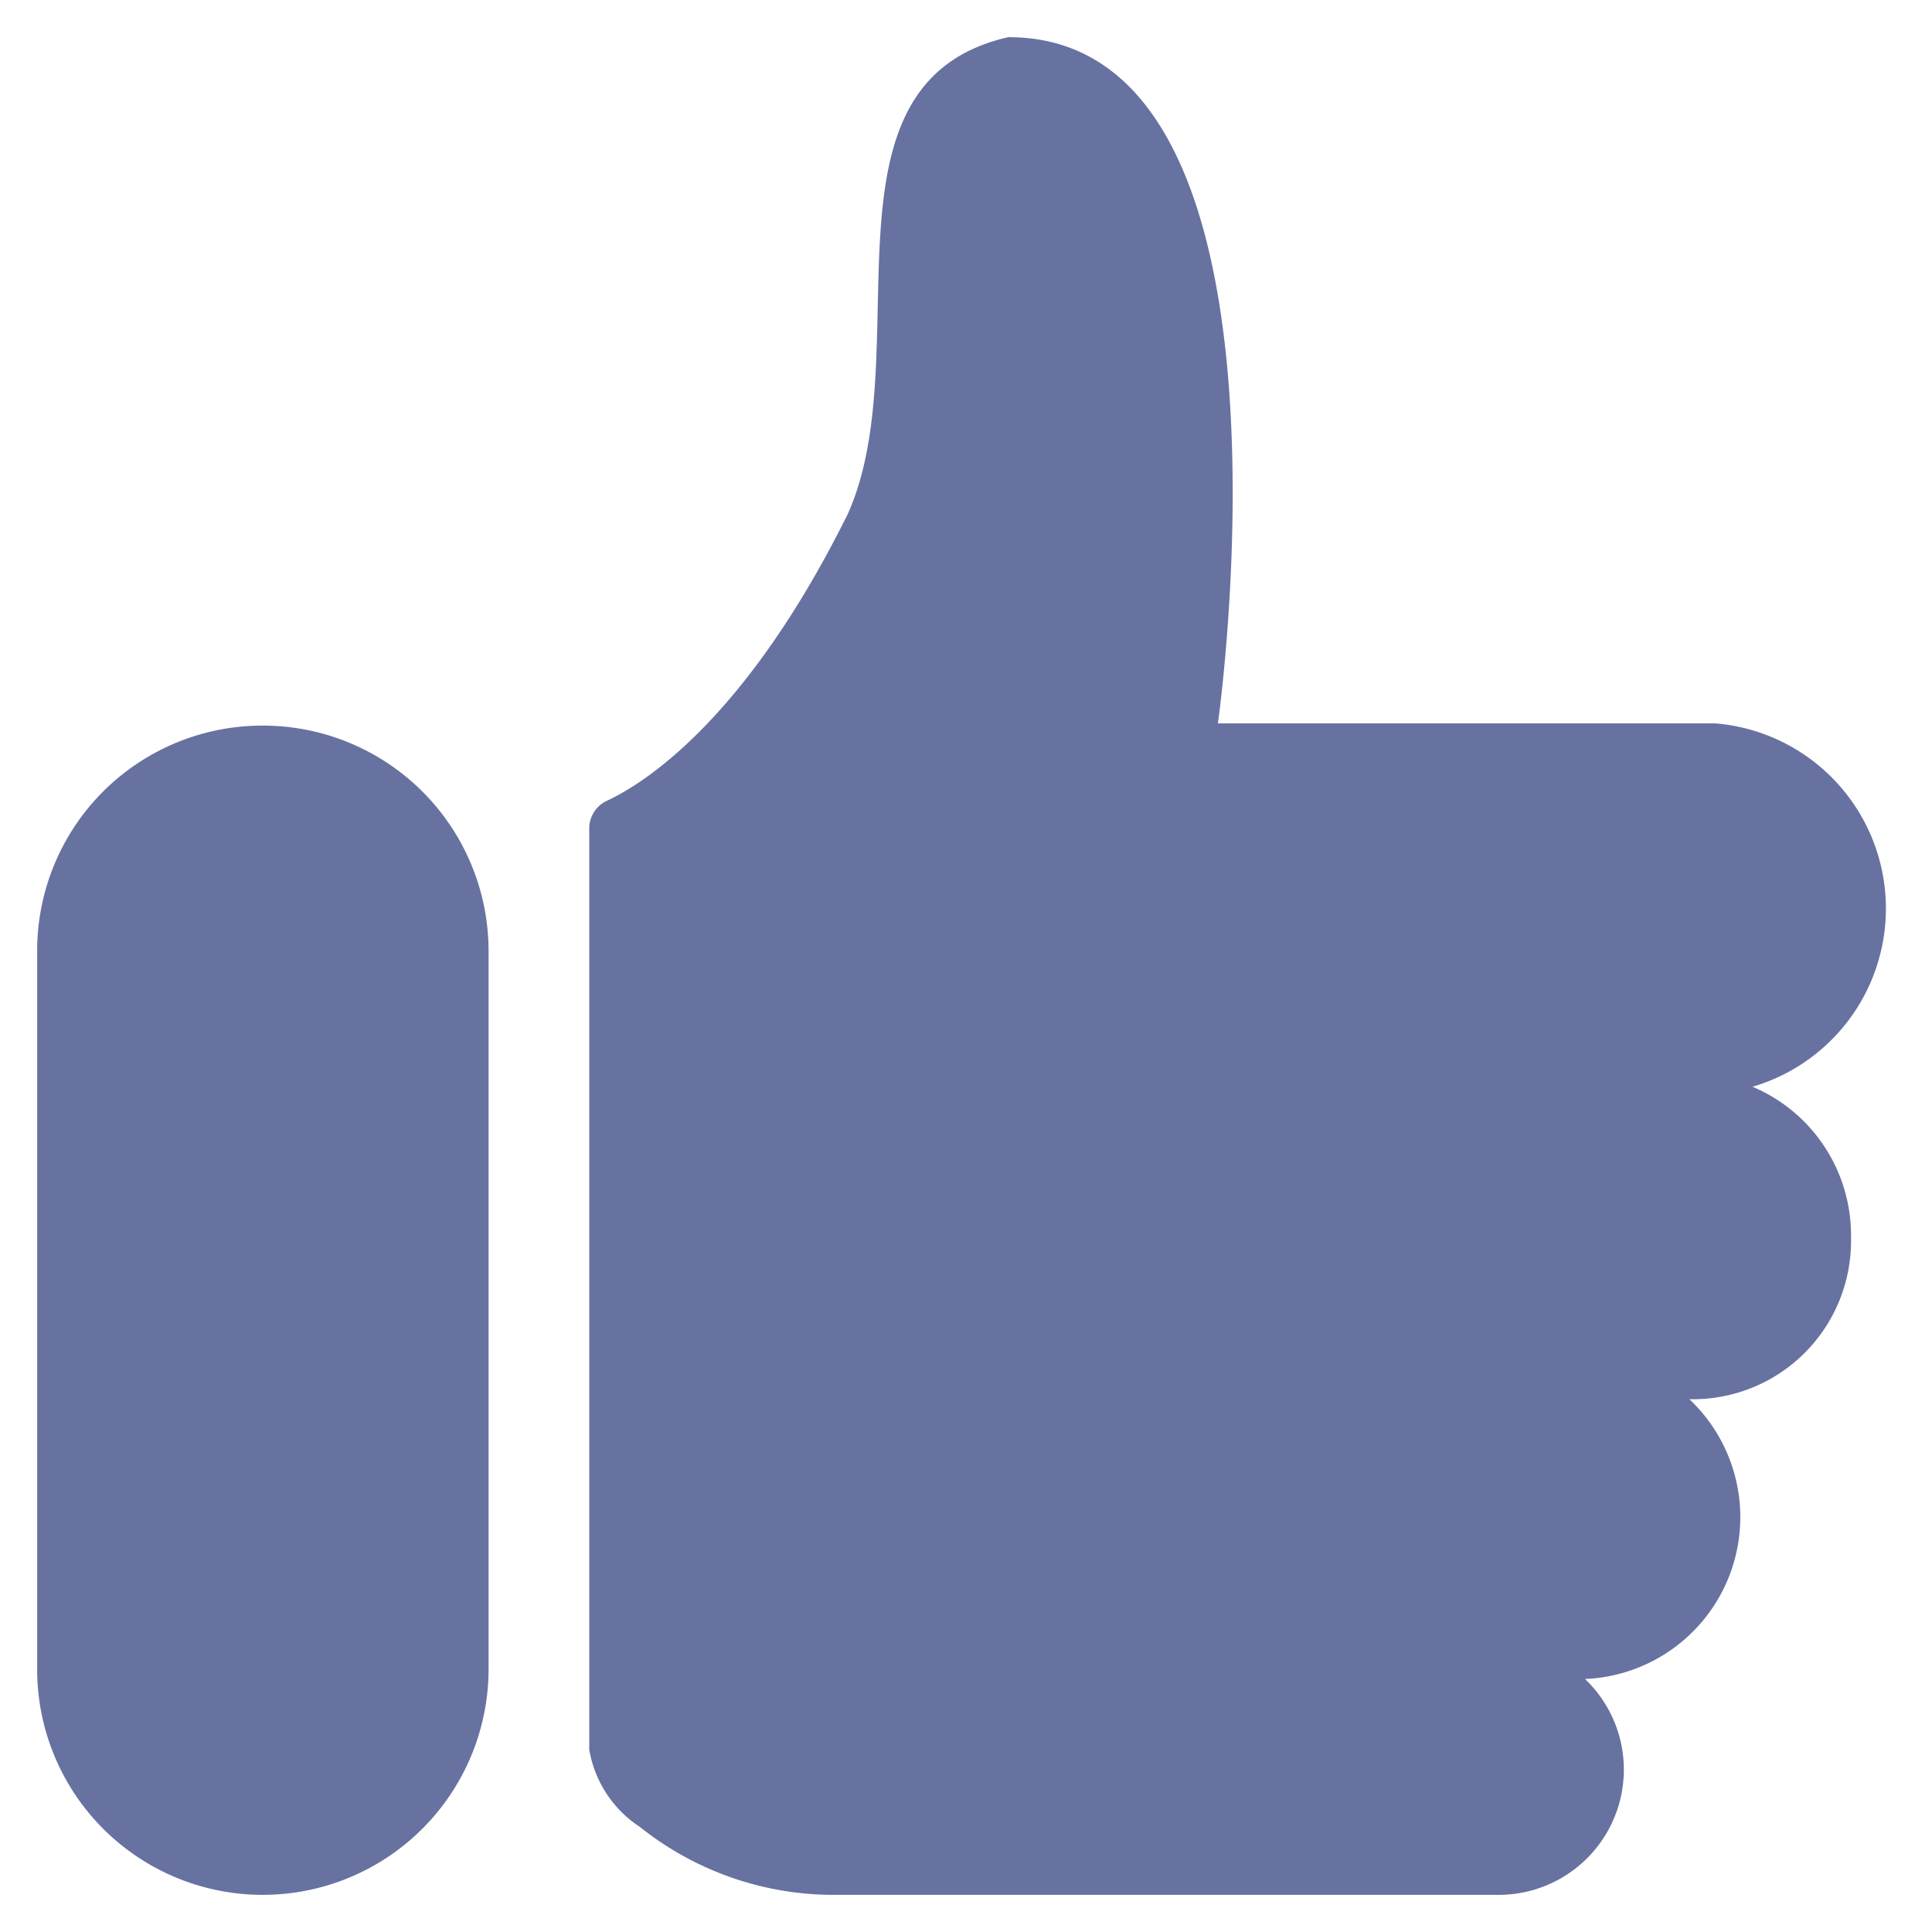 <svg xmlns="http://www.w3.org/2000/svg" width="52" height="52" viewBox="0 0 52 52"><defs><style>.a{fill:#6772a1;}</style></defs><path class="a" d="M47.17,29.25a5,5,0,0,0-1-9.78H32.78S35.41,1,27.14,1c-5.36,1.22-2.38,8.49-4.32,12.83-2.72,5.49-5.44,7.24-6.5,7.73a.82.82,0,0,0-.46.72V47.09a3.1,3.1,0,0,0,1.36,2.08A8.36,8.36,0,0,0,22.54,51H40.39a3.37,3.37,0,0,0,2.27-5.81,4.36,4.36,0,0,0,2.81-7.53h.18a4.26,4.26,0,0,0,4.17-4.35A4.34,4.34,0,0,0,47.17,29.25Z"/><path class="a" d="M7.07,19.53h0a6.07,6.07,0,0,1,6.08,6.06V44.92A6.08,6.08,0,0,1,7.07,51h0A6.07,6.07,0,0,1,1,44.92V25.59A6.06,6.06,0,0,1,7.07,19.53Z"/></svg>